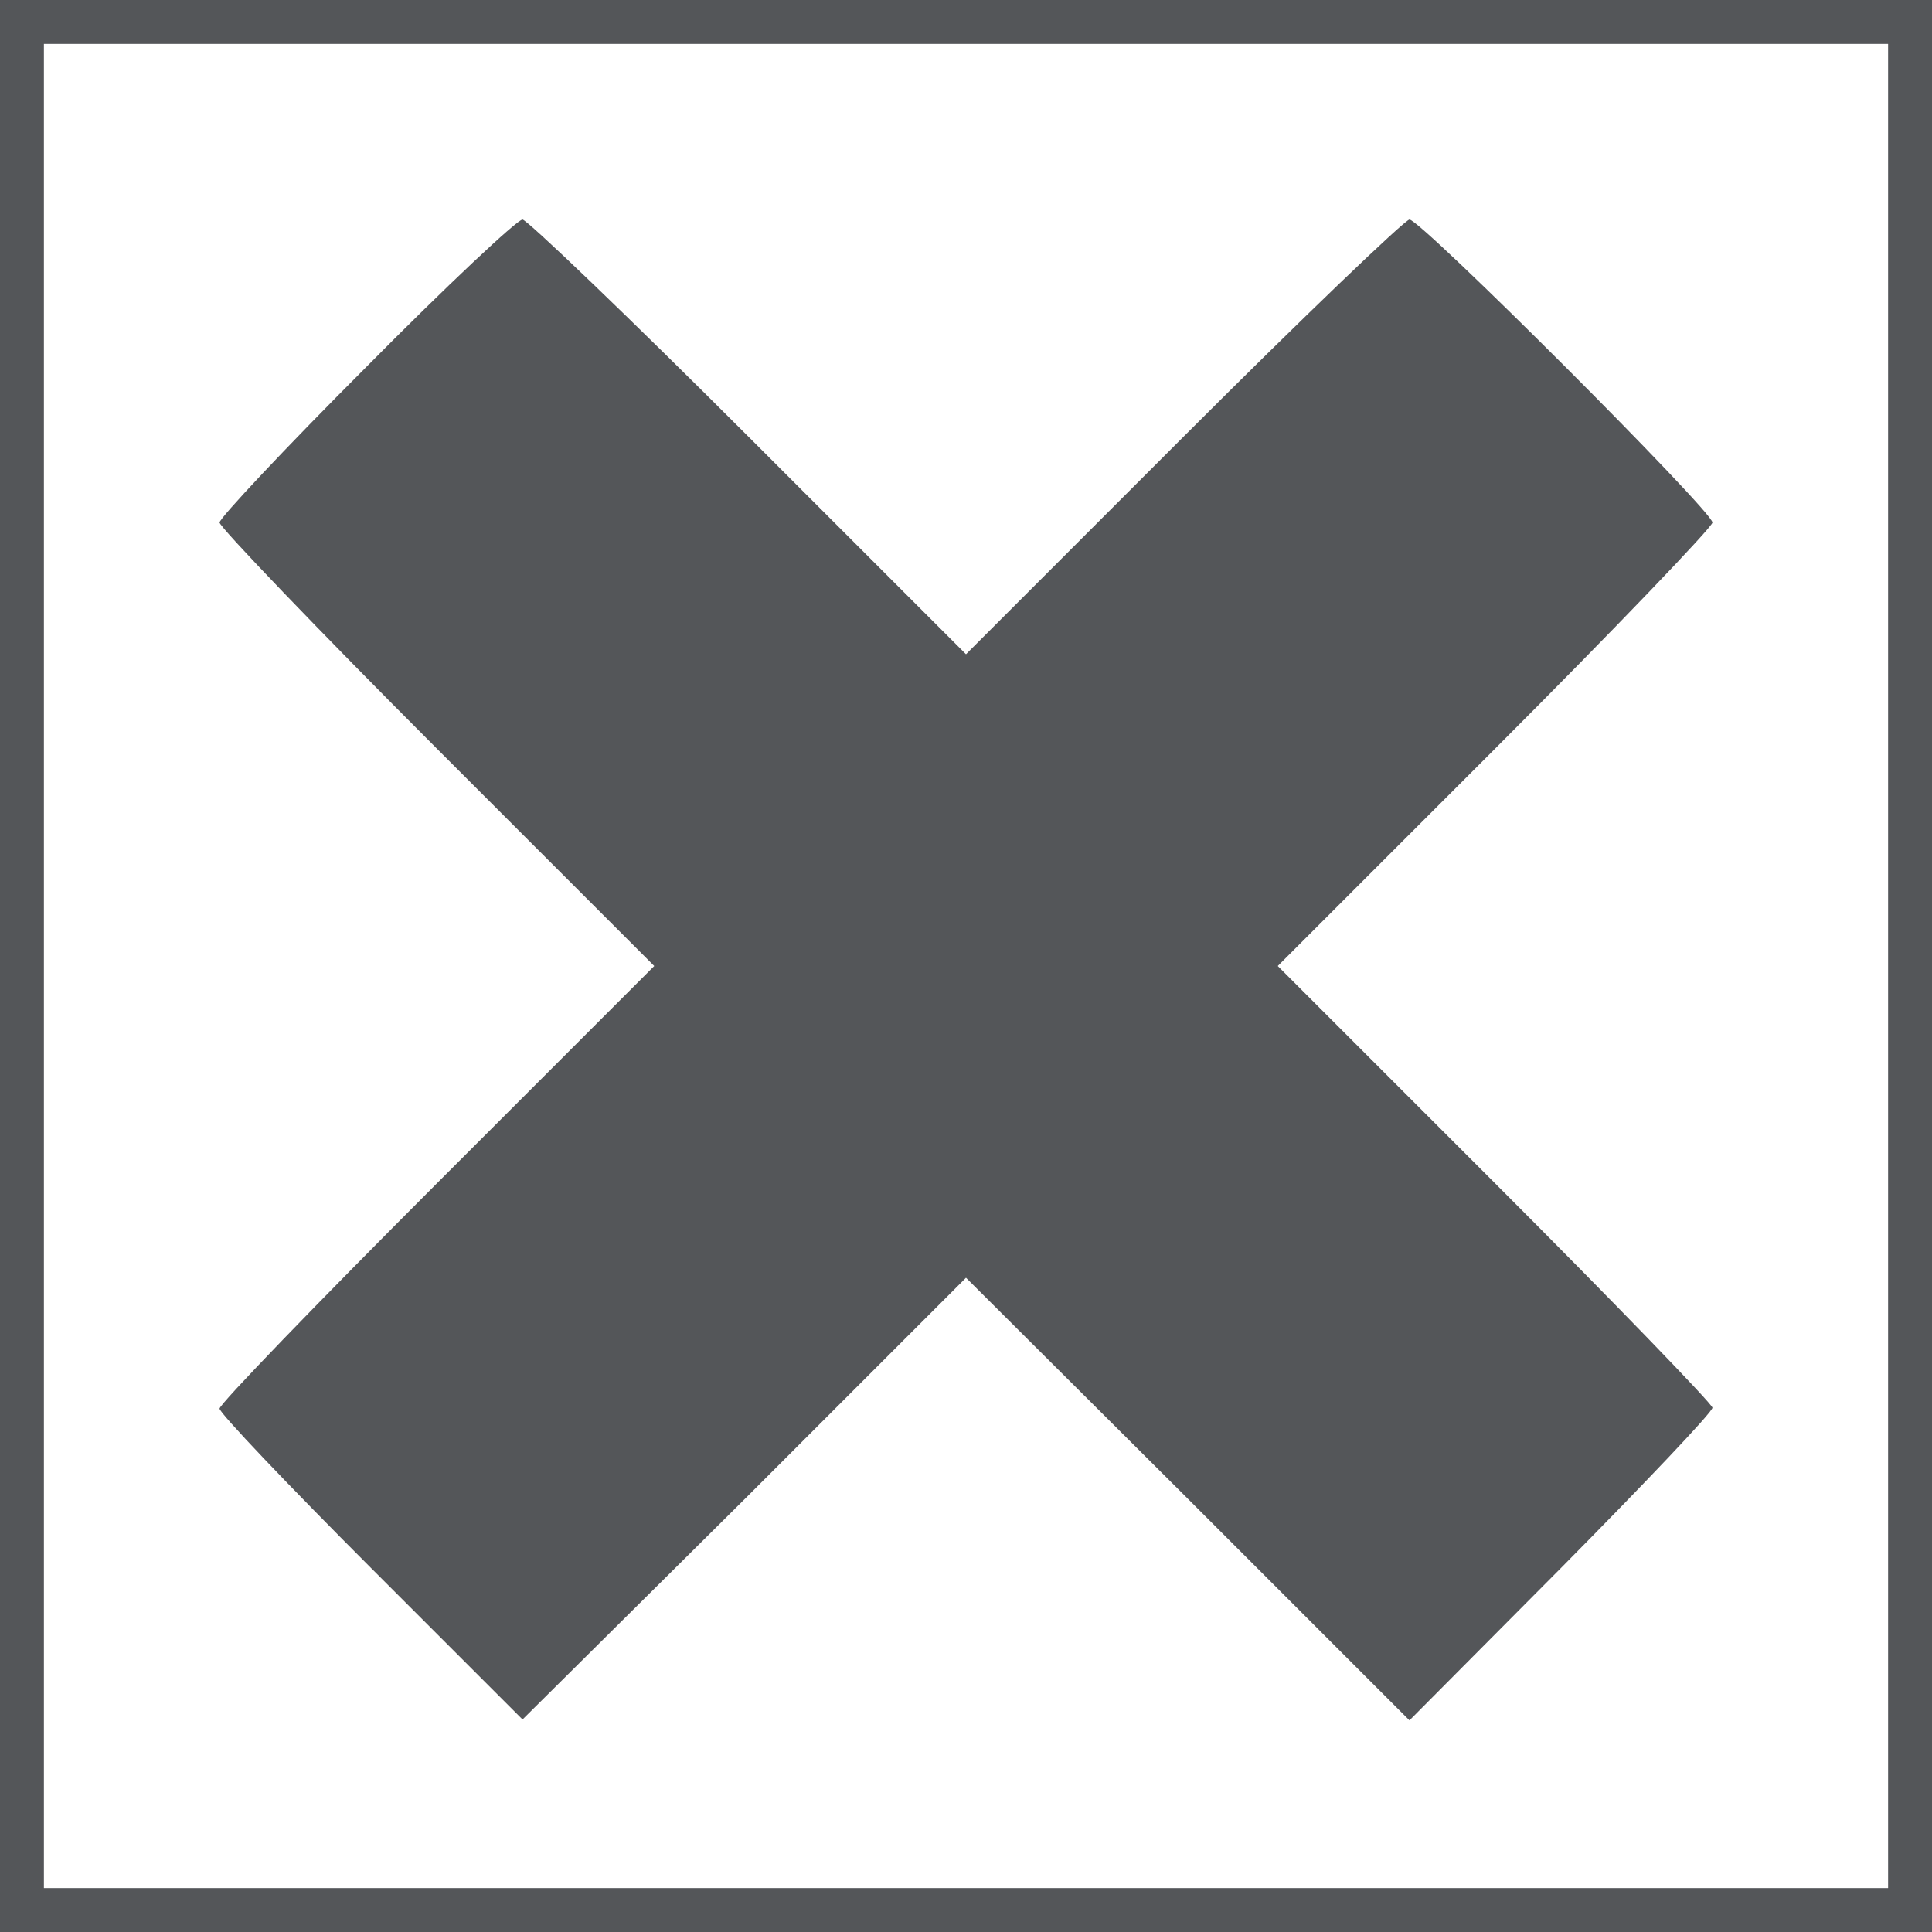<svg width="220" height="220" xmlns="http://www.w3.org/2000/svg" preserveAspectRatio="xMidYMid meet">

 <g>
  <title>background</title>
  <rect fill="none" id="canvas_background" height="402" width="582" y="-1" x="-1"/>
 </g>
 <g>
  <title>Layer 1</title>
  <path fill="#545659" id="svg_2" d="m0,110l0,110l110,0l110,0l0,-110l0,-110l-110,0l-110,0l0,110zm215,0l0,105l-105,0l-105,0l0,-105l0,-105l105,0l105,0l0,105z"/>
  <path fill="#545659" id="svg_3" d="m41.7,41.8c-9.2,9.2 -16.7,17.2 -16.7,17.7c0,0.5 11.1,12.1 24.7,25.7l24.8,24.8l-24.8,24.8c-13.6,13.6 -24.7,25.1 -24.7,25.6c0,0.5 7.8,8.7 17.3,18.2l17.2,17.2l25.3,-25.1l25.2,-25.2l25.3,25.2l25.2,25.2l17.3,-17.4c9.4,-9.5 17.2,-17.7 17.2,-18.2c0,-0.4 -11.1,-11.9 -24.7,-25.5l-24.8,-24.8l24.8,-24.8c13.6,-13.6 24.7,-25.2 24.7,-25.7c0,-1.3 -33.2,-34.5 -34.5,-34.5c-0.5,0 -12.1,11.1 -25.7,24.7l-24.8,24.8l-24.8,-24.8c-13.6,-13.6 -25.2,-24.7 -25.7,-24.7c-0.6,0 -8.6,7.5 -17.8,16.8z"/>
 </g>
</svg>